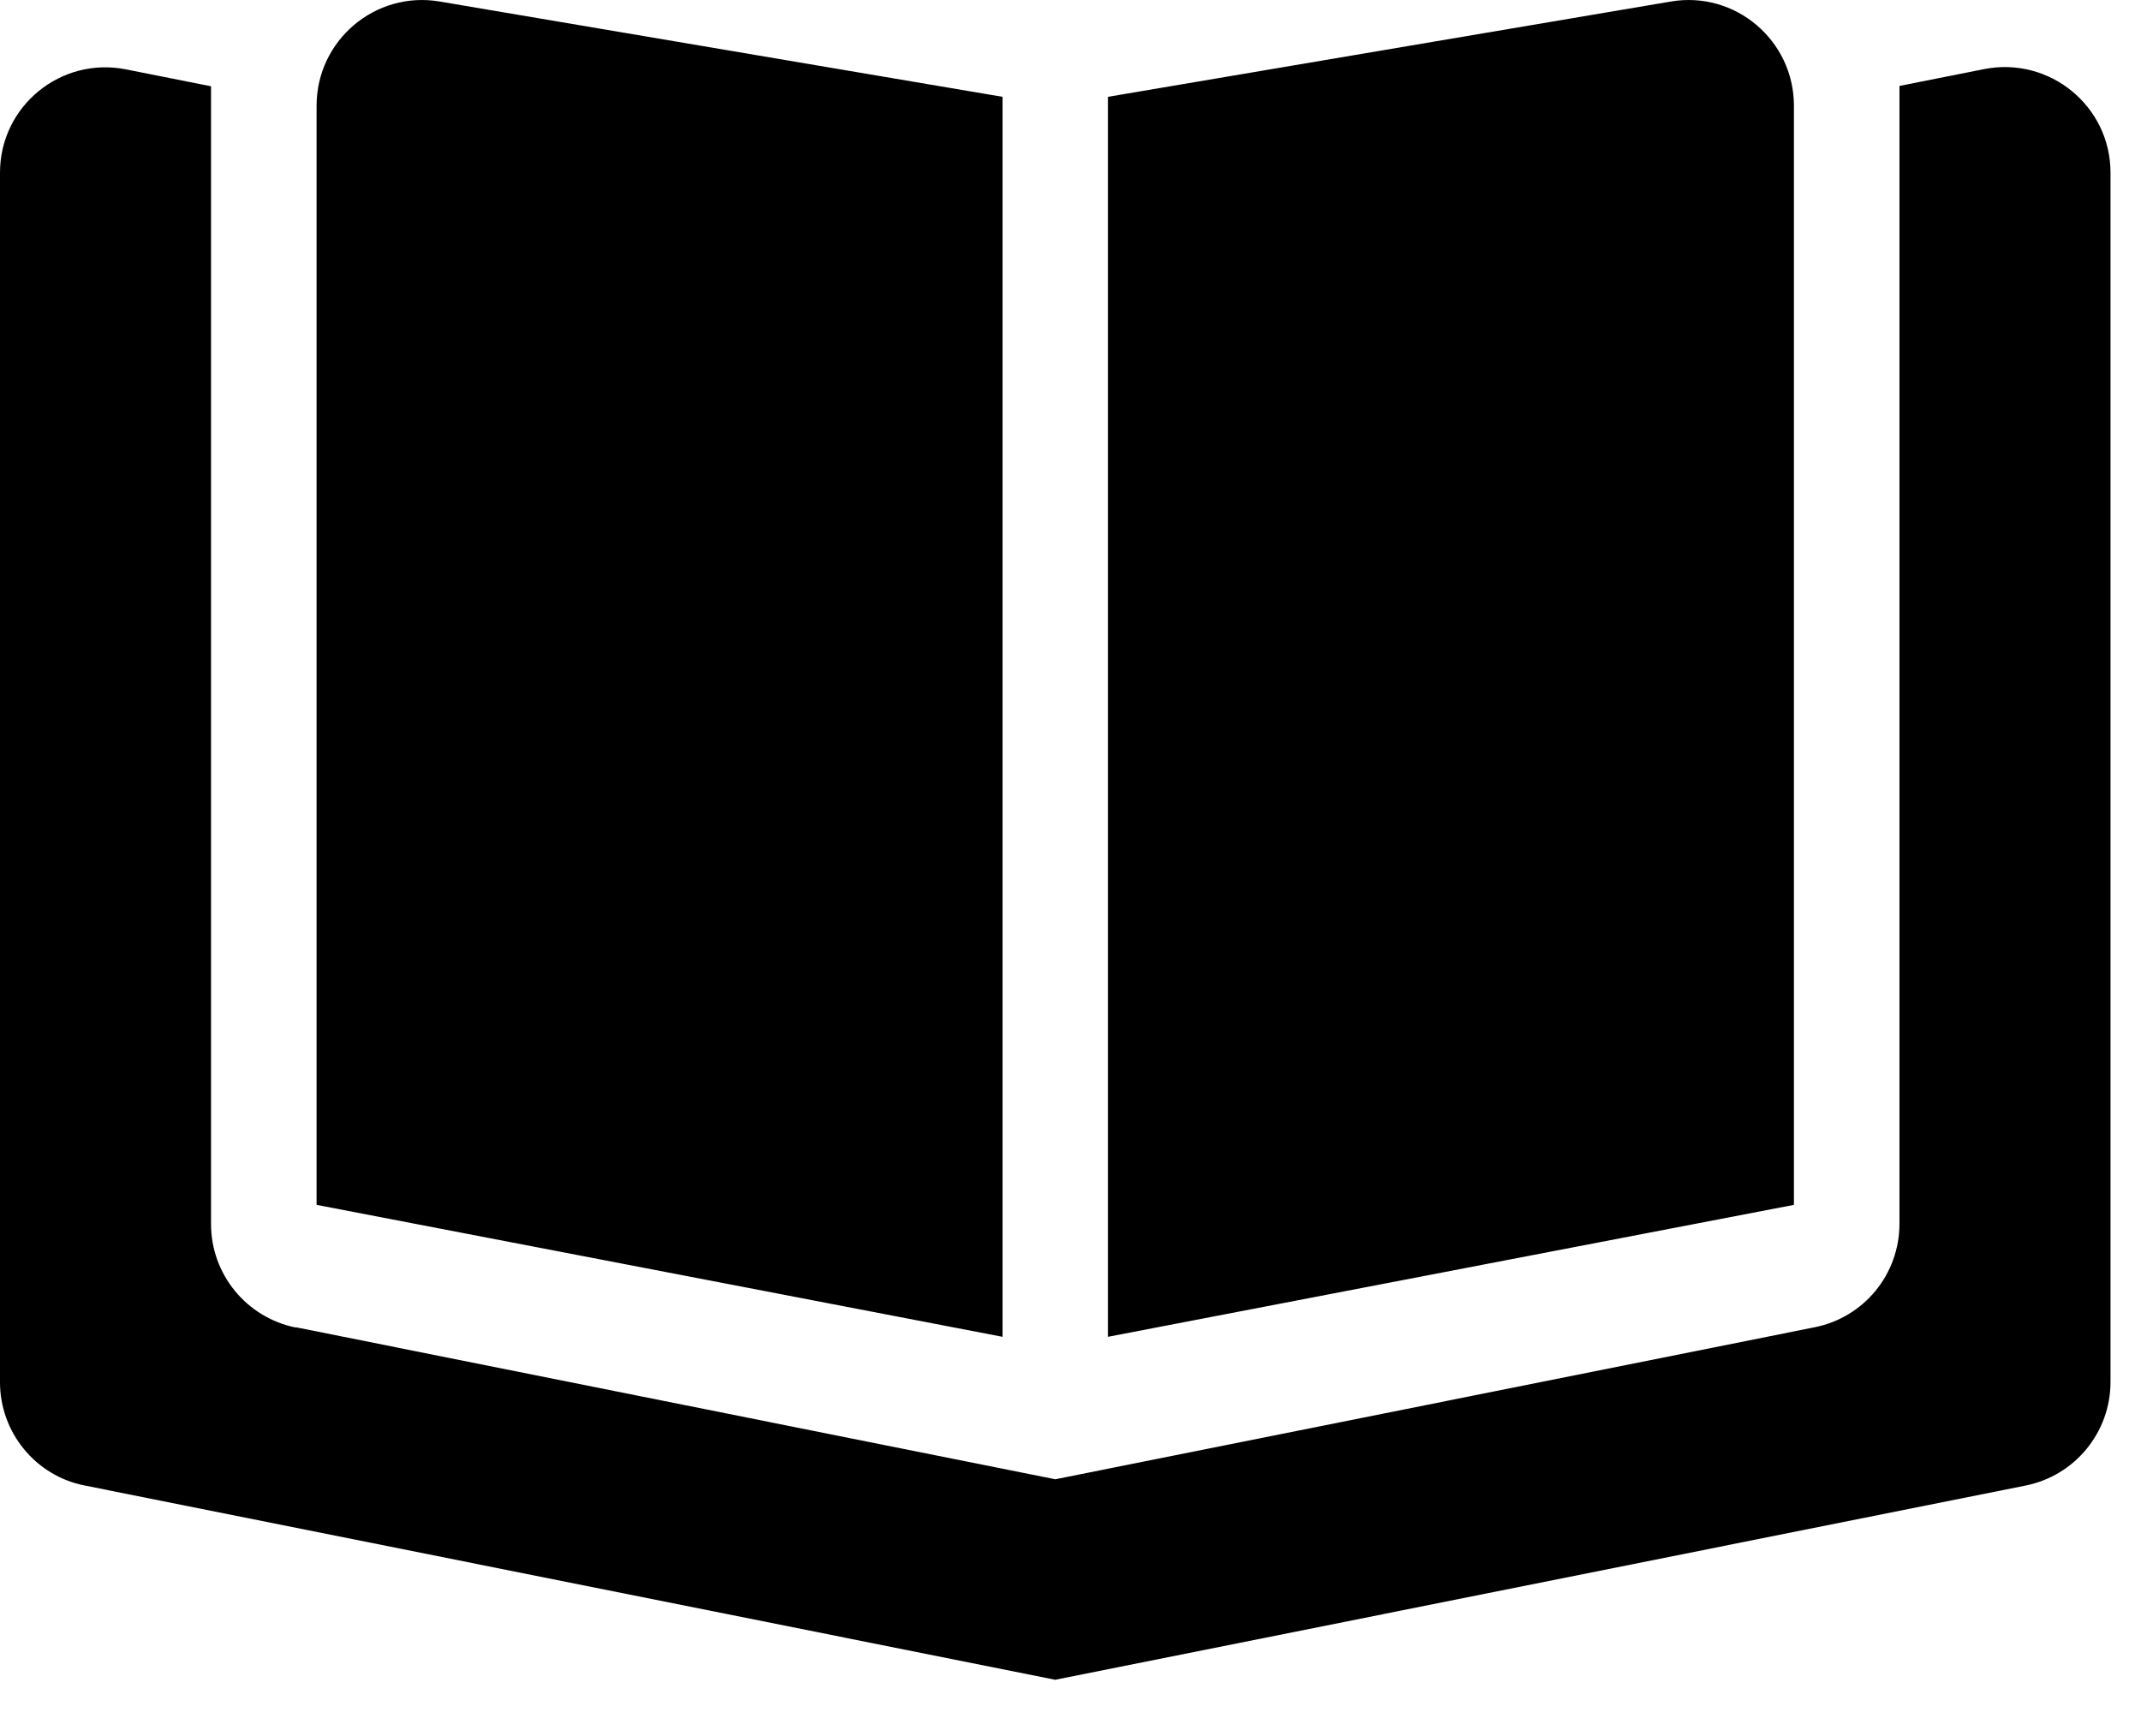 <?xml version="1.0" encoding="utf-8"?>
<svg xmlns="http://www.w3.org/2000/svg" fill="none" height="100%" overflow="visible" preserveAspectRatio="none" style="display: block;" viewBox="0 0 37 30" width="100%">
<path d="M17.325 1.673V23.101L5.471 20.821V1.827C5.471 0.698 6.485 -0.162 7.597 0.026L17.325 1.673ZM5.112 22.936L18.237 25.563L31.361 22.936C32.216 22.765 32.826 22.018 32.826 21.146V1.485L34.29 1.194C35.419 0.972 36.473 1.832 36.473 2.984V23.882C36.473 24.753 35.858 25.5 35.008 25.671L18.237 29.028L1.465 25.671C0.615 25.506 0 24.753 0 23.887V2.984C0 1.832 1.054 0.972 2.183 1.2L3.647 1.491V21.152C3.647 22.024 4.263 22.77 5.112 22.941V22.936ZM19.148 23.101V1.673L28.877 0.026C29.988 -0.162 31.002 0.698 31.002 1.827V20.821L19.148 23.101Z" fill="black" id="Vector"/>
</svg>